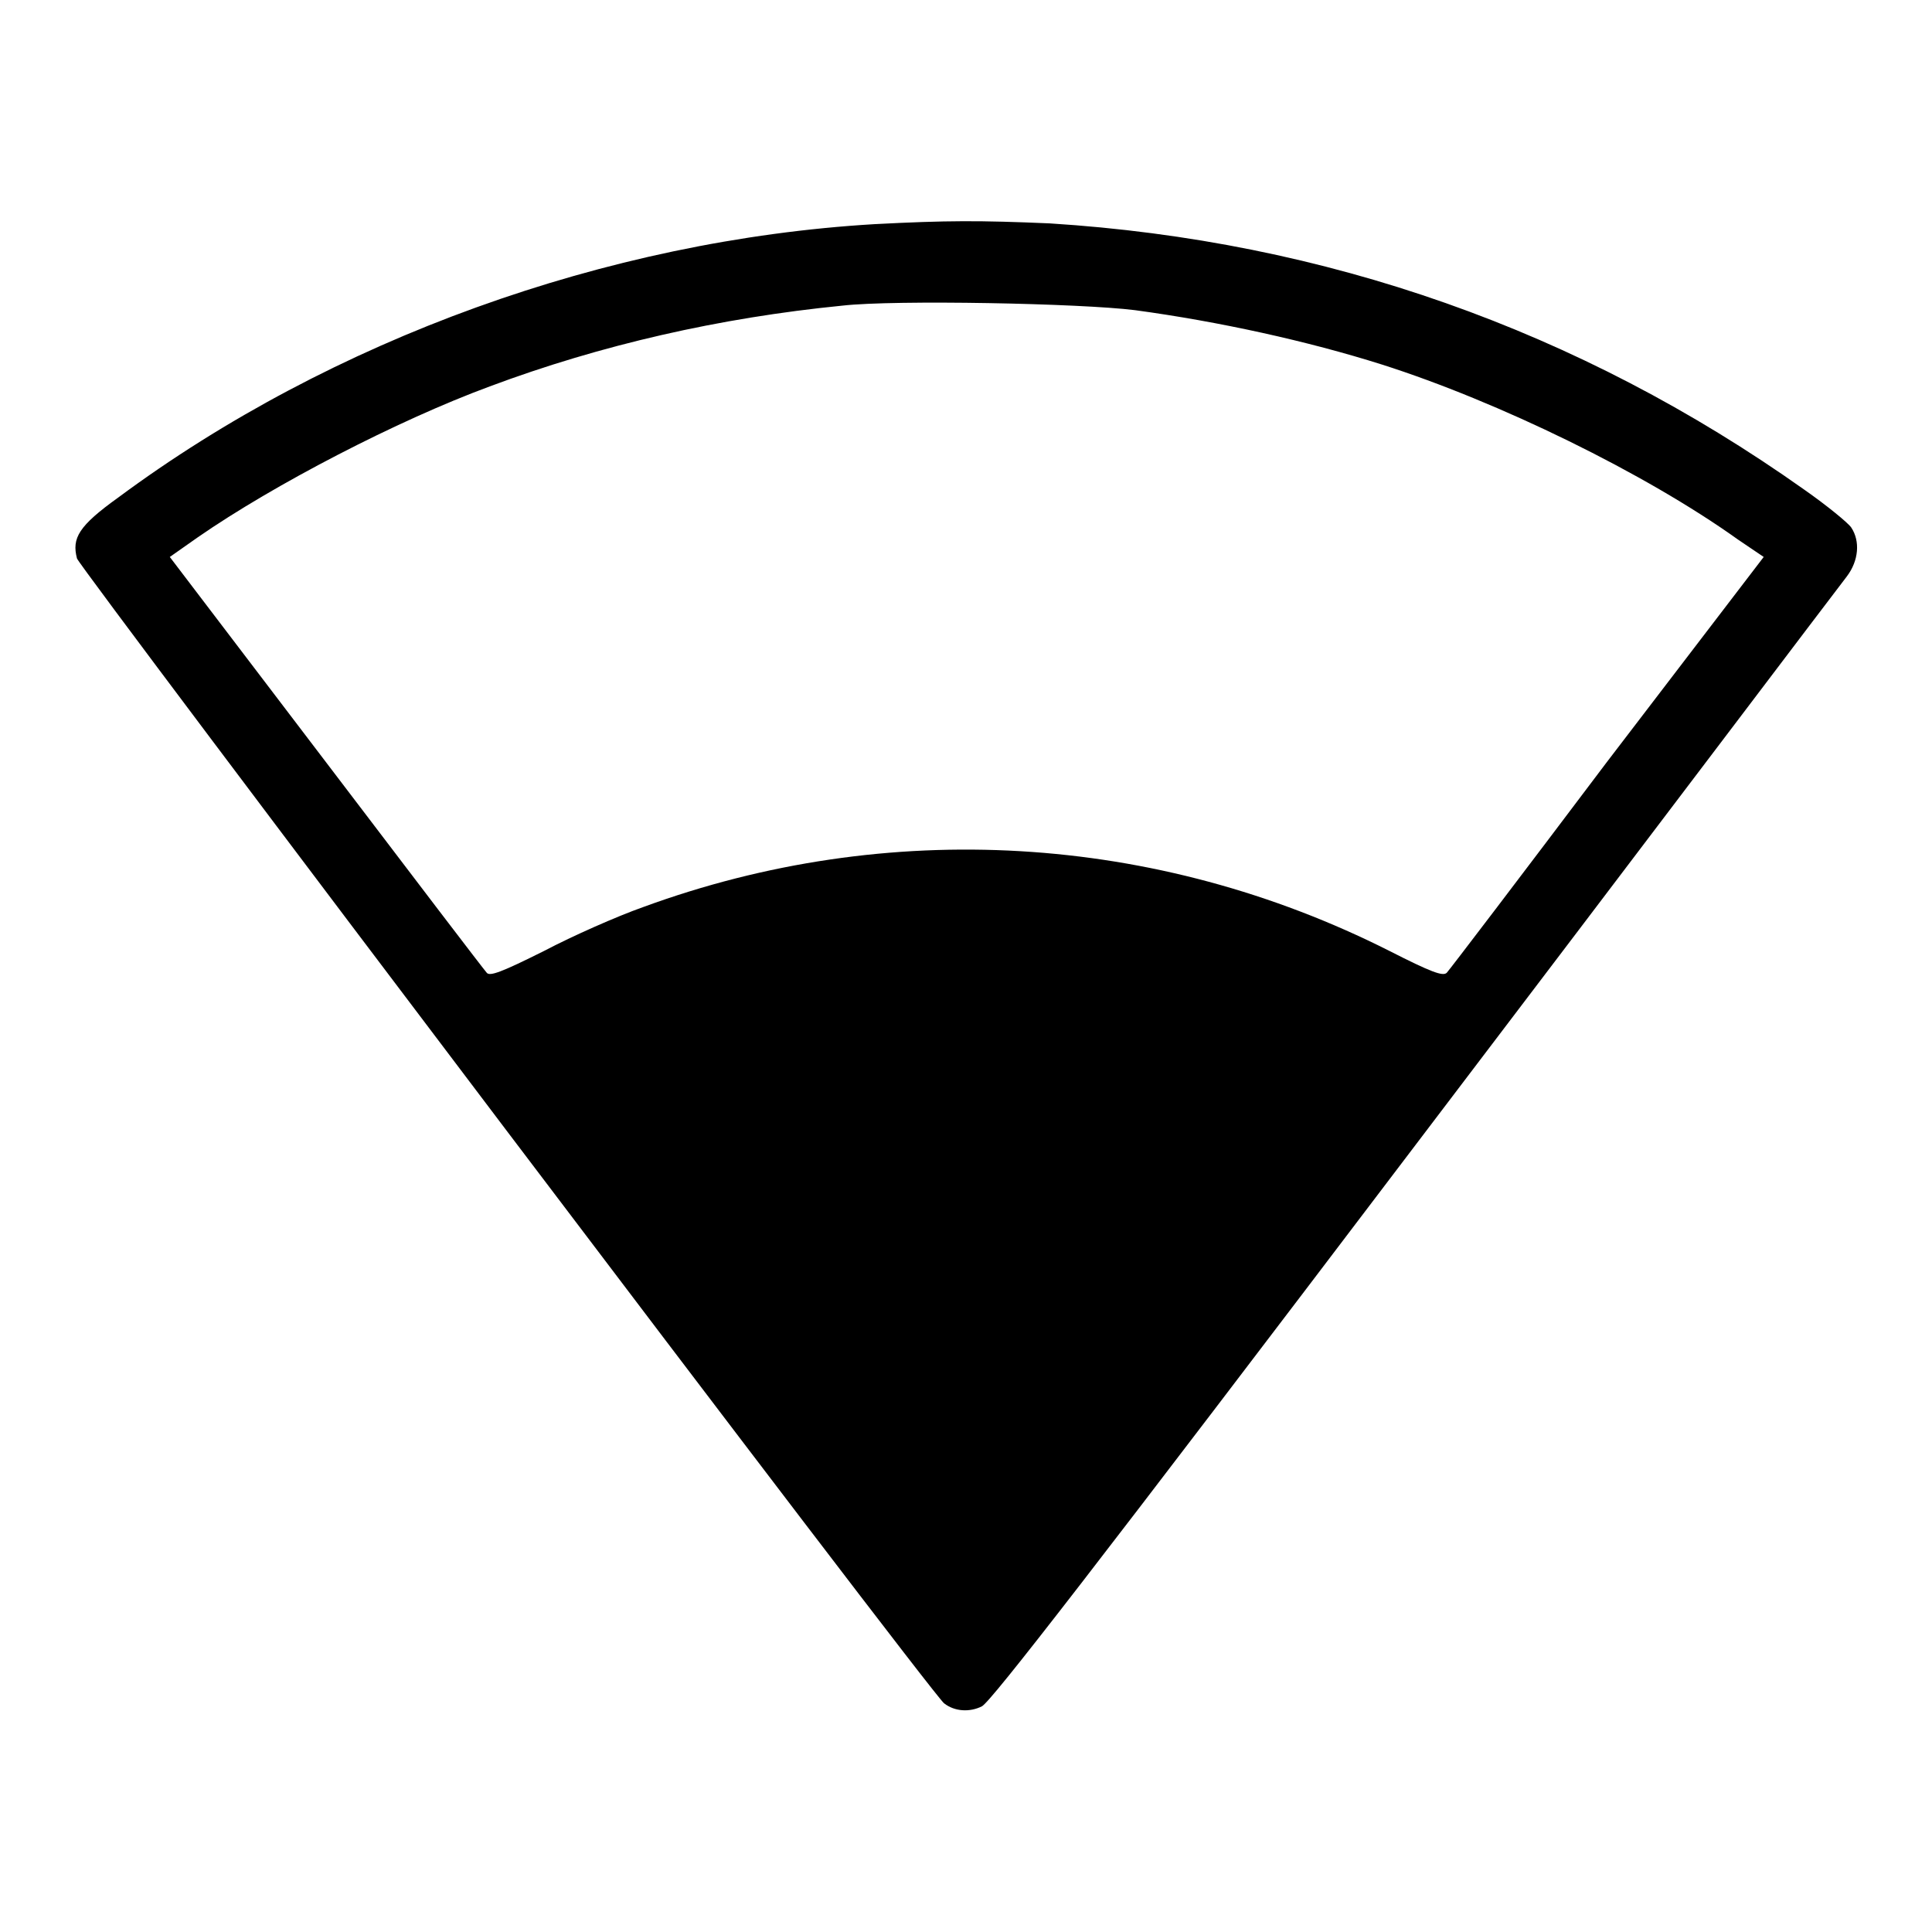 <?xml version="1.0" encoding="utf-8"?>
<!-- Svg Vector Icons : http://www.onlinewebfonts.com/icon -->
<!DOCTYPE svg PUBLIC "-//W3C//DTD SVG 1.1//EN" "http://www.w3.org/Graphics/SVG/1.1/DTD/svg11.dtd">
<svg version="1.1" xmlns="http://www.w3.org/2000/svg" xmlns:xlink="http://www.w3.org/1999/xlink" x="0px" y="0px" viewBox="0 0 256 256" enable-background="new 0 0 256 256" xml:space="preserve">
<g><g><g><path fill="#000000" d="M115.9,29.7c-35.5,2.1-72,15.3-100.2,36.2c-5.3,3.8-6.2,5.4-5.5,8.1c0.4,1.3,113.4,150.7,114.9,151.7c1.4,1.1,3.4,1.2,5,0.4c1.2-0.6,15-18.4,57.4-74.3c30.7-40.4,56.4-74.4,57.2-75.4c1.6-2.1,1.8-4.7,0.6-6.5c-0.4-0.6-3.2-2.9-6.2-5c-29.9-21.2-63.5-33-100-35.3C129.8,29.2,125.5,29.2,115.9,29.7z M150.4,41.1c11.1,1.5,22.9,4.1,32.7,7.2c15.4,4.9,34.9,14.4,47.2,23.2l3.4,2.3L212.9,101c-11.3,15-20.9,27.6-21.2,27.9c-0.5,0.5-2.1-0.1-7.6-2.9c-30.9-15.6-66.5-17.7-98.9-5.8c-3.4,1.2-9.3,3.8-13.1,5.8c-5.6,2.8-7.2,3.4-7.6,2.9c-0.3-0.3-9.9-12.9-21.3-27.9L22.5,73.8l3.7-2.6c10.1-7,26.5-15.5,38.7-20c14.7-5.5,30.5-9.1,46.7-10.7C118.6,39.7,143.3,40.2,150.4,41.1z"/></g></g></g>
</svg>